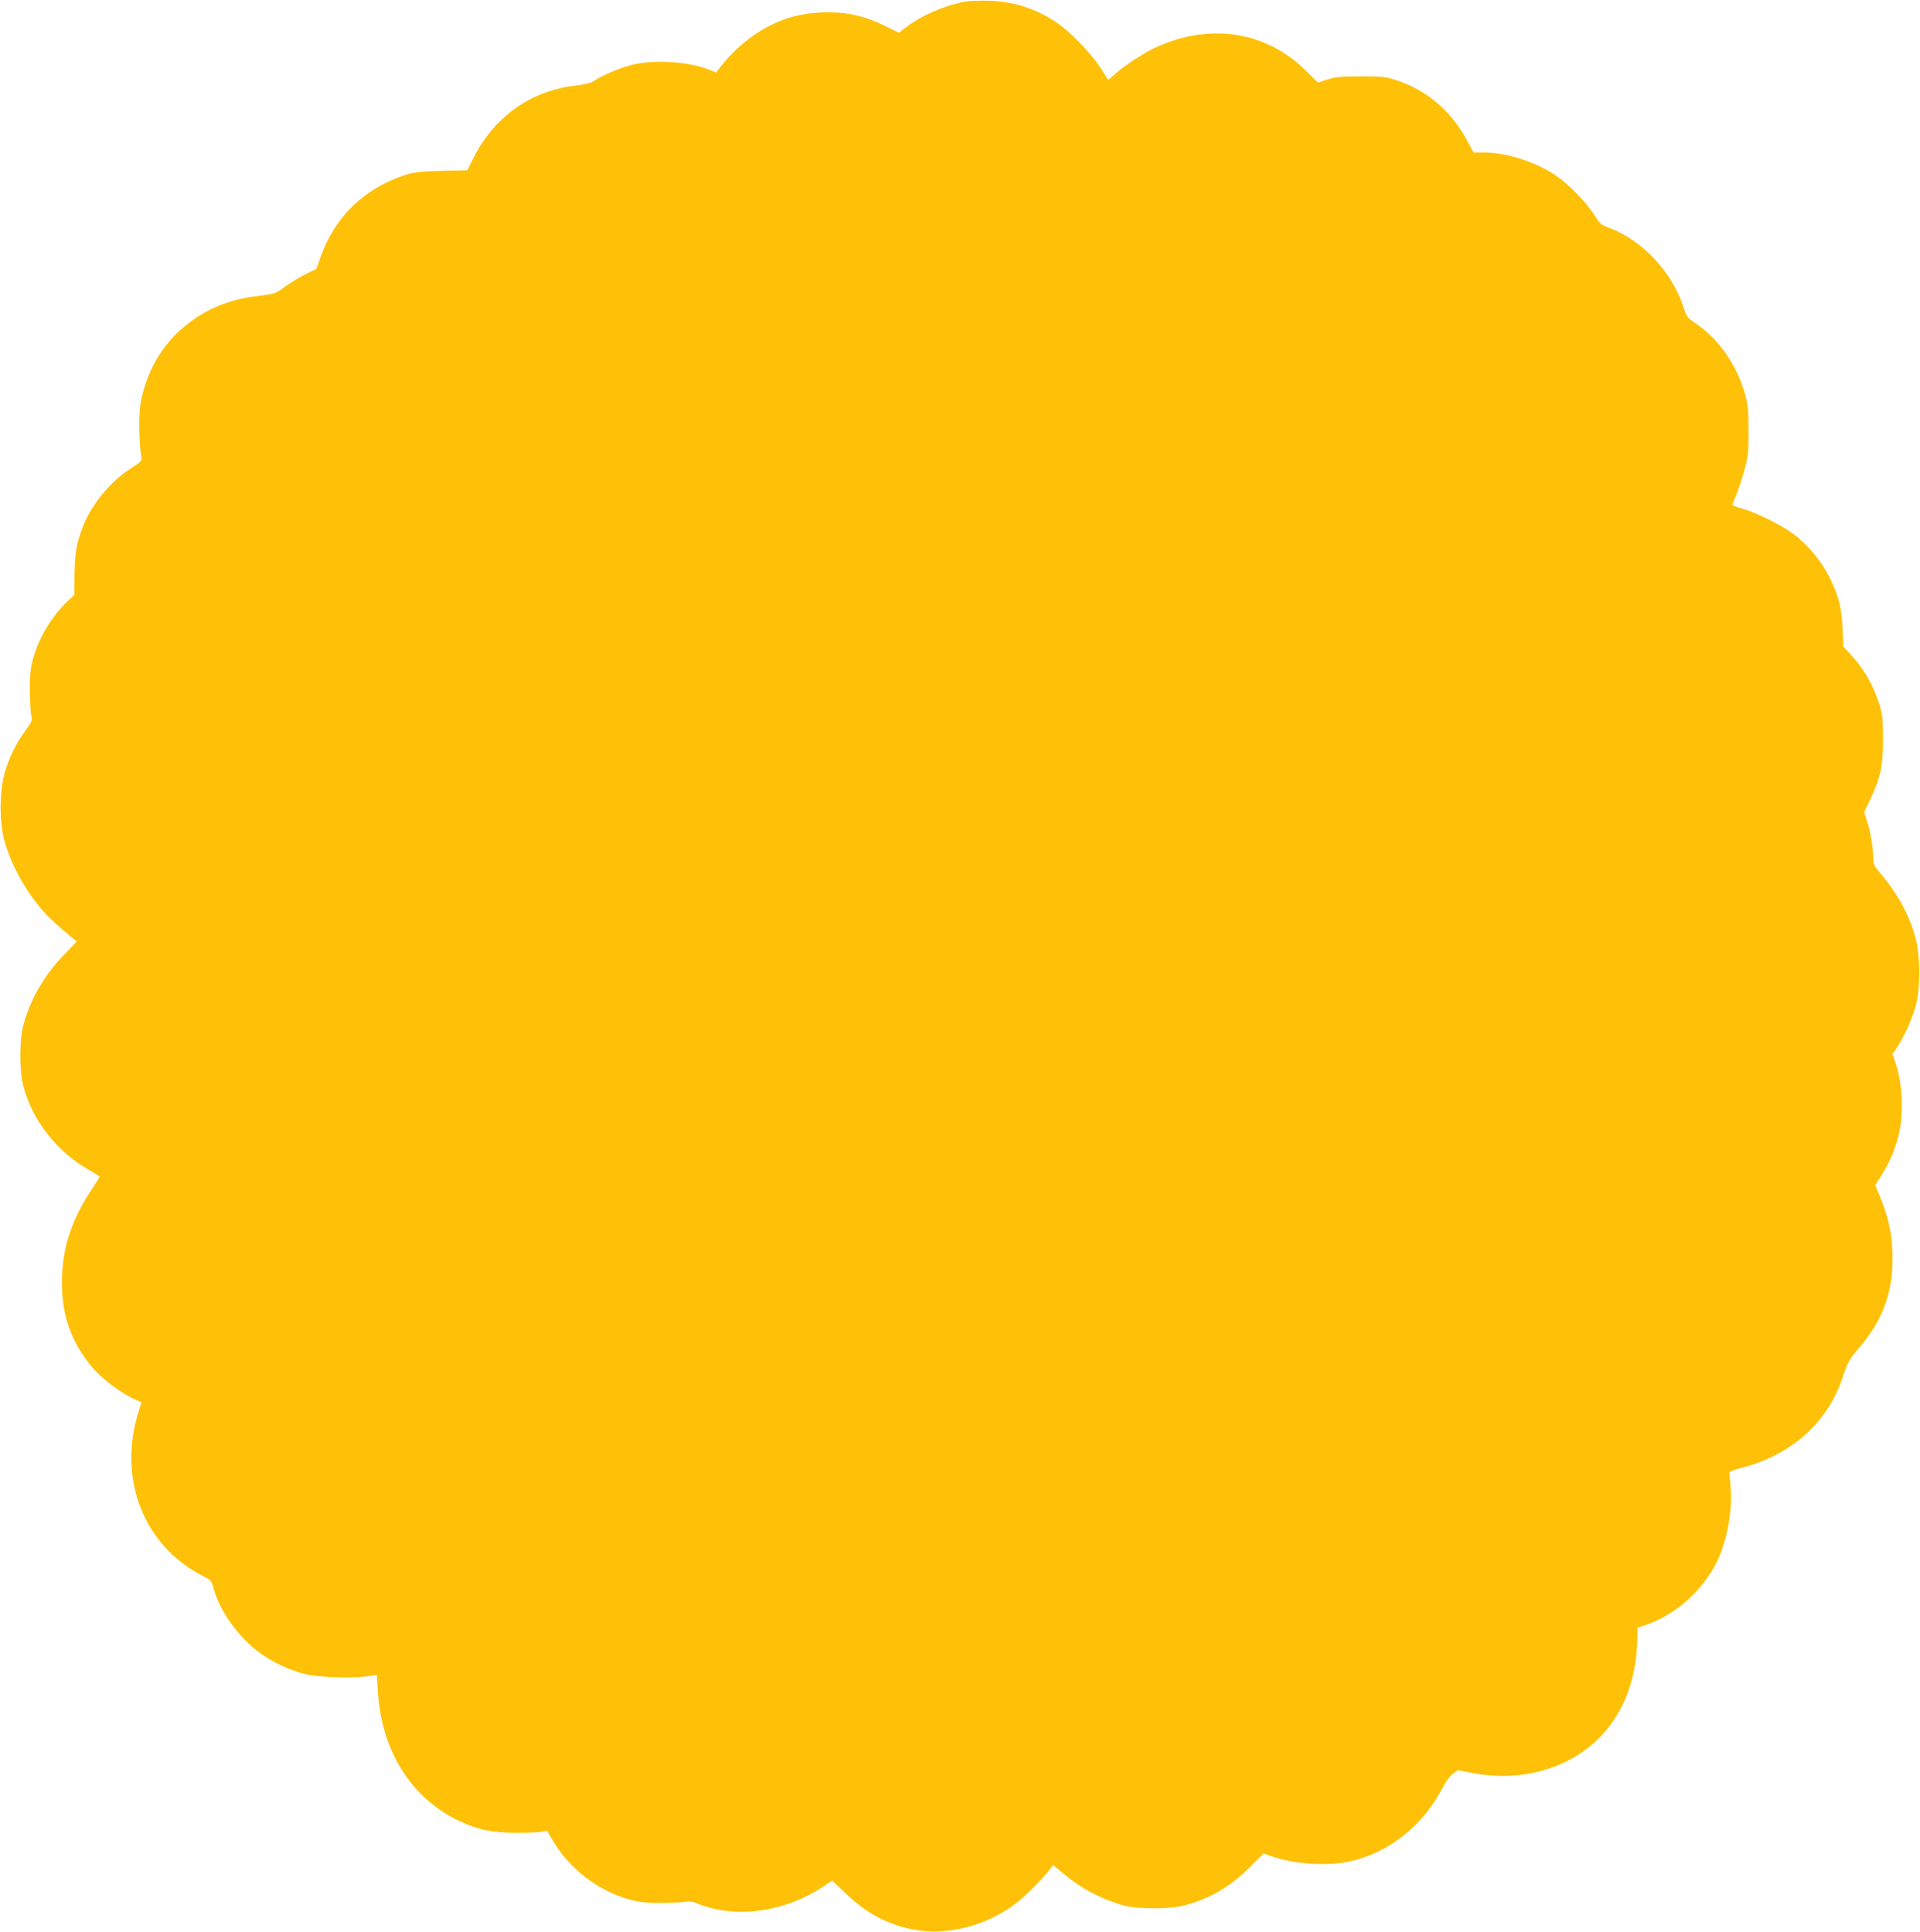 <?xml version="1.0" standalone="no"?>
<!DOCTYPE svg PUBLIC "-//W3C//DTD SVG 20010904//EN"
 "http://www.w3.org/TR/2001/REC-SVG-20010904/DTD/svg10.dtd">
<svg version="1.0" xmlns="http://www.w3.org/2000/svg"
 width="1272pt" height="1280pt" viewBox="0 0 1272 1280"
 preserveAspectRatio="xMidYMid meet">
<g transform="translate(0,1280) scale(0.1,-0.1)"
fill="#ffc107" stroke="none">
<path d="M6397 12790 c-137 -25 -292 -92 -392 -169 l-50 -38 -75 37 c-154 78
-282 106 -450 97 -123 -7 -221 -32 -328 -86 -124 -62 -243 -162 -333 -279
l-25 -33 -37 16 c-137 57 -373 73 -523 35 -78 -20 -200 -72 -252 -108 -17 -12
-63 -23 -127 -30 -292 -36 -534 -209 -668 -479 l-41 -81 -170 -4 c-143 -4
-183 -8 -241 -27 -272 -89 -467 -278 -561 -544 l-27 -78 -71 -35 c-39 -19
-100 -56 -136 -82 -63 -47 -69 -49 -167 -61 -132 -15 -229 -43 -328 -91 -253
-126 -420 -353 -466 -635 -11 -72 -8 -262 7 -340 5 -28 1 -33 -71 -80 -133
-86 -253 -231 -311 -373 -46 -116 -57 -171 -60 -320 l-2 -144 -45 -42 c-107
-103 -191 -243 -229 -385 -17 -60 -21 -104 -20 -206 0 -71 4 -146 9 -165 8
-32 5 -40 -38 -100 -64 -87 -114 -190 -141 -292 -32 -119 -32 -317 1 -438 46
-167 150 -352 276 -488 42 -45 171 -158 203 -178 2 -1 -33 -39 -77 -83 -135
-137 -230 -300 -277 -476 -26 -97 -26 -302 0 -400 61 -232 224 -439 442 -561
35 -20 64 -38 64 -41 0 -3 -24 -42 -54 -86 -136 -206 -196 -396 -196 -617 0
-219 63 -394 201 -560 60 -71 181 -164 265 -204 l61 -28 -19 -61 c-140 -449
34 -891 429 -1091 46 -23 54 -31 64 -68 35 -132 123 -272 239 -381 94 -89 231
-163 365 -198 87 -23 303 -31 421 -16 l61 8 6 -103 c23 -398 219 -712 540
-864 121 -57 213 -77 367 -78 74 0 153 2 175 6 l40 7 34 -59 c111 -193 312
-346 525 -400 60 -15 109 -20 205 -19 69 1 140 4 156 8 19 5 44 1 70 -10 256
-106 584 -61 846 115 l52 35 92 -87 c140 -133 276 -205 451 -238 223 -42 485
27 681 179 59 46 168 156 215 216 l25 33 70 -58 c117 -99 258 -172 398 -210
97 -25 303 -25 399 0 174 46 305 123 439 257 l88 88 42 -15 c163 -58 386 -72
545 -34 257 62 479 244 606 497 14 28 41 64 60 78 l34 26 75 -15 c237 -49 466
-21 662 82 276 145 438 421 451 772 l4 105 48 16 c190 65 357 206 460 389 75
133 120 348 108 518 -4 52 -8 98 -9 104 -1 6 30 19 69 29 343 86 584 302 685
612 30 92 41 110 102 182 169 196 236 390 224 650 -6 130 -31 234 -84 361
l-30 72 43 66 c55 87 98 191 118 288 29 143 17 337 -30 468 l-16 46 31 46 c46
68 99 187 123 276 31 112 30 324 0 441 -39 150 -118 297 -229 428 -48 56 -53
67 -53 110 0 66 -17 166 -40 240 l-20 61 40 84 c69 149 85 221 85 398 0 135
-3 165 -23 230 -41 130 -105 241 -193 335 l-46 50 -6 120 c-6 140 -27 222 -88
342 -49 98 -129 197 -219 271 -76 62 -255 153 -355 181 -38 10 -69 23 -68 27
1 5 14 38 29 73 14 35 37 107 52 160 23 85 26 115 26 256 0 134 -4 173 -22
240 -55 197 -174 368 -332 475 -50 34 -58 44 -74 96 -74 238 -274 453 -498
535 -51 19 -60 28 -94 82 -52 84 -173 208 -259 266 -135 90 -324 150 -472 151
l-71 0 -41 76 c-107 198 -264 334 -466 401 -74 25 -92 27 -240 27 -134 0 -170
-4 -222 -21 l-61 -20 -84 82 c-257 253 -617 313 -969 161 -88 -38 -218 -121
-290 -185 l-47 -41 -53 83 c-64 98 -199 237 -288 297 -138 93 -280 139 -446
145 -60 2 -132 0 -158 -5z"/>
</g>
</svg>
